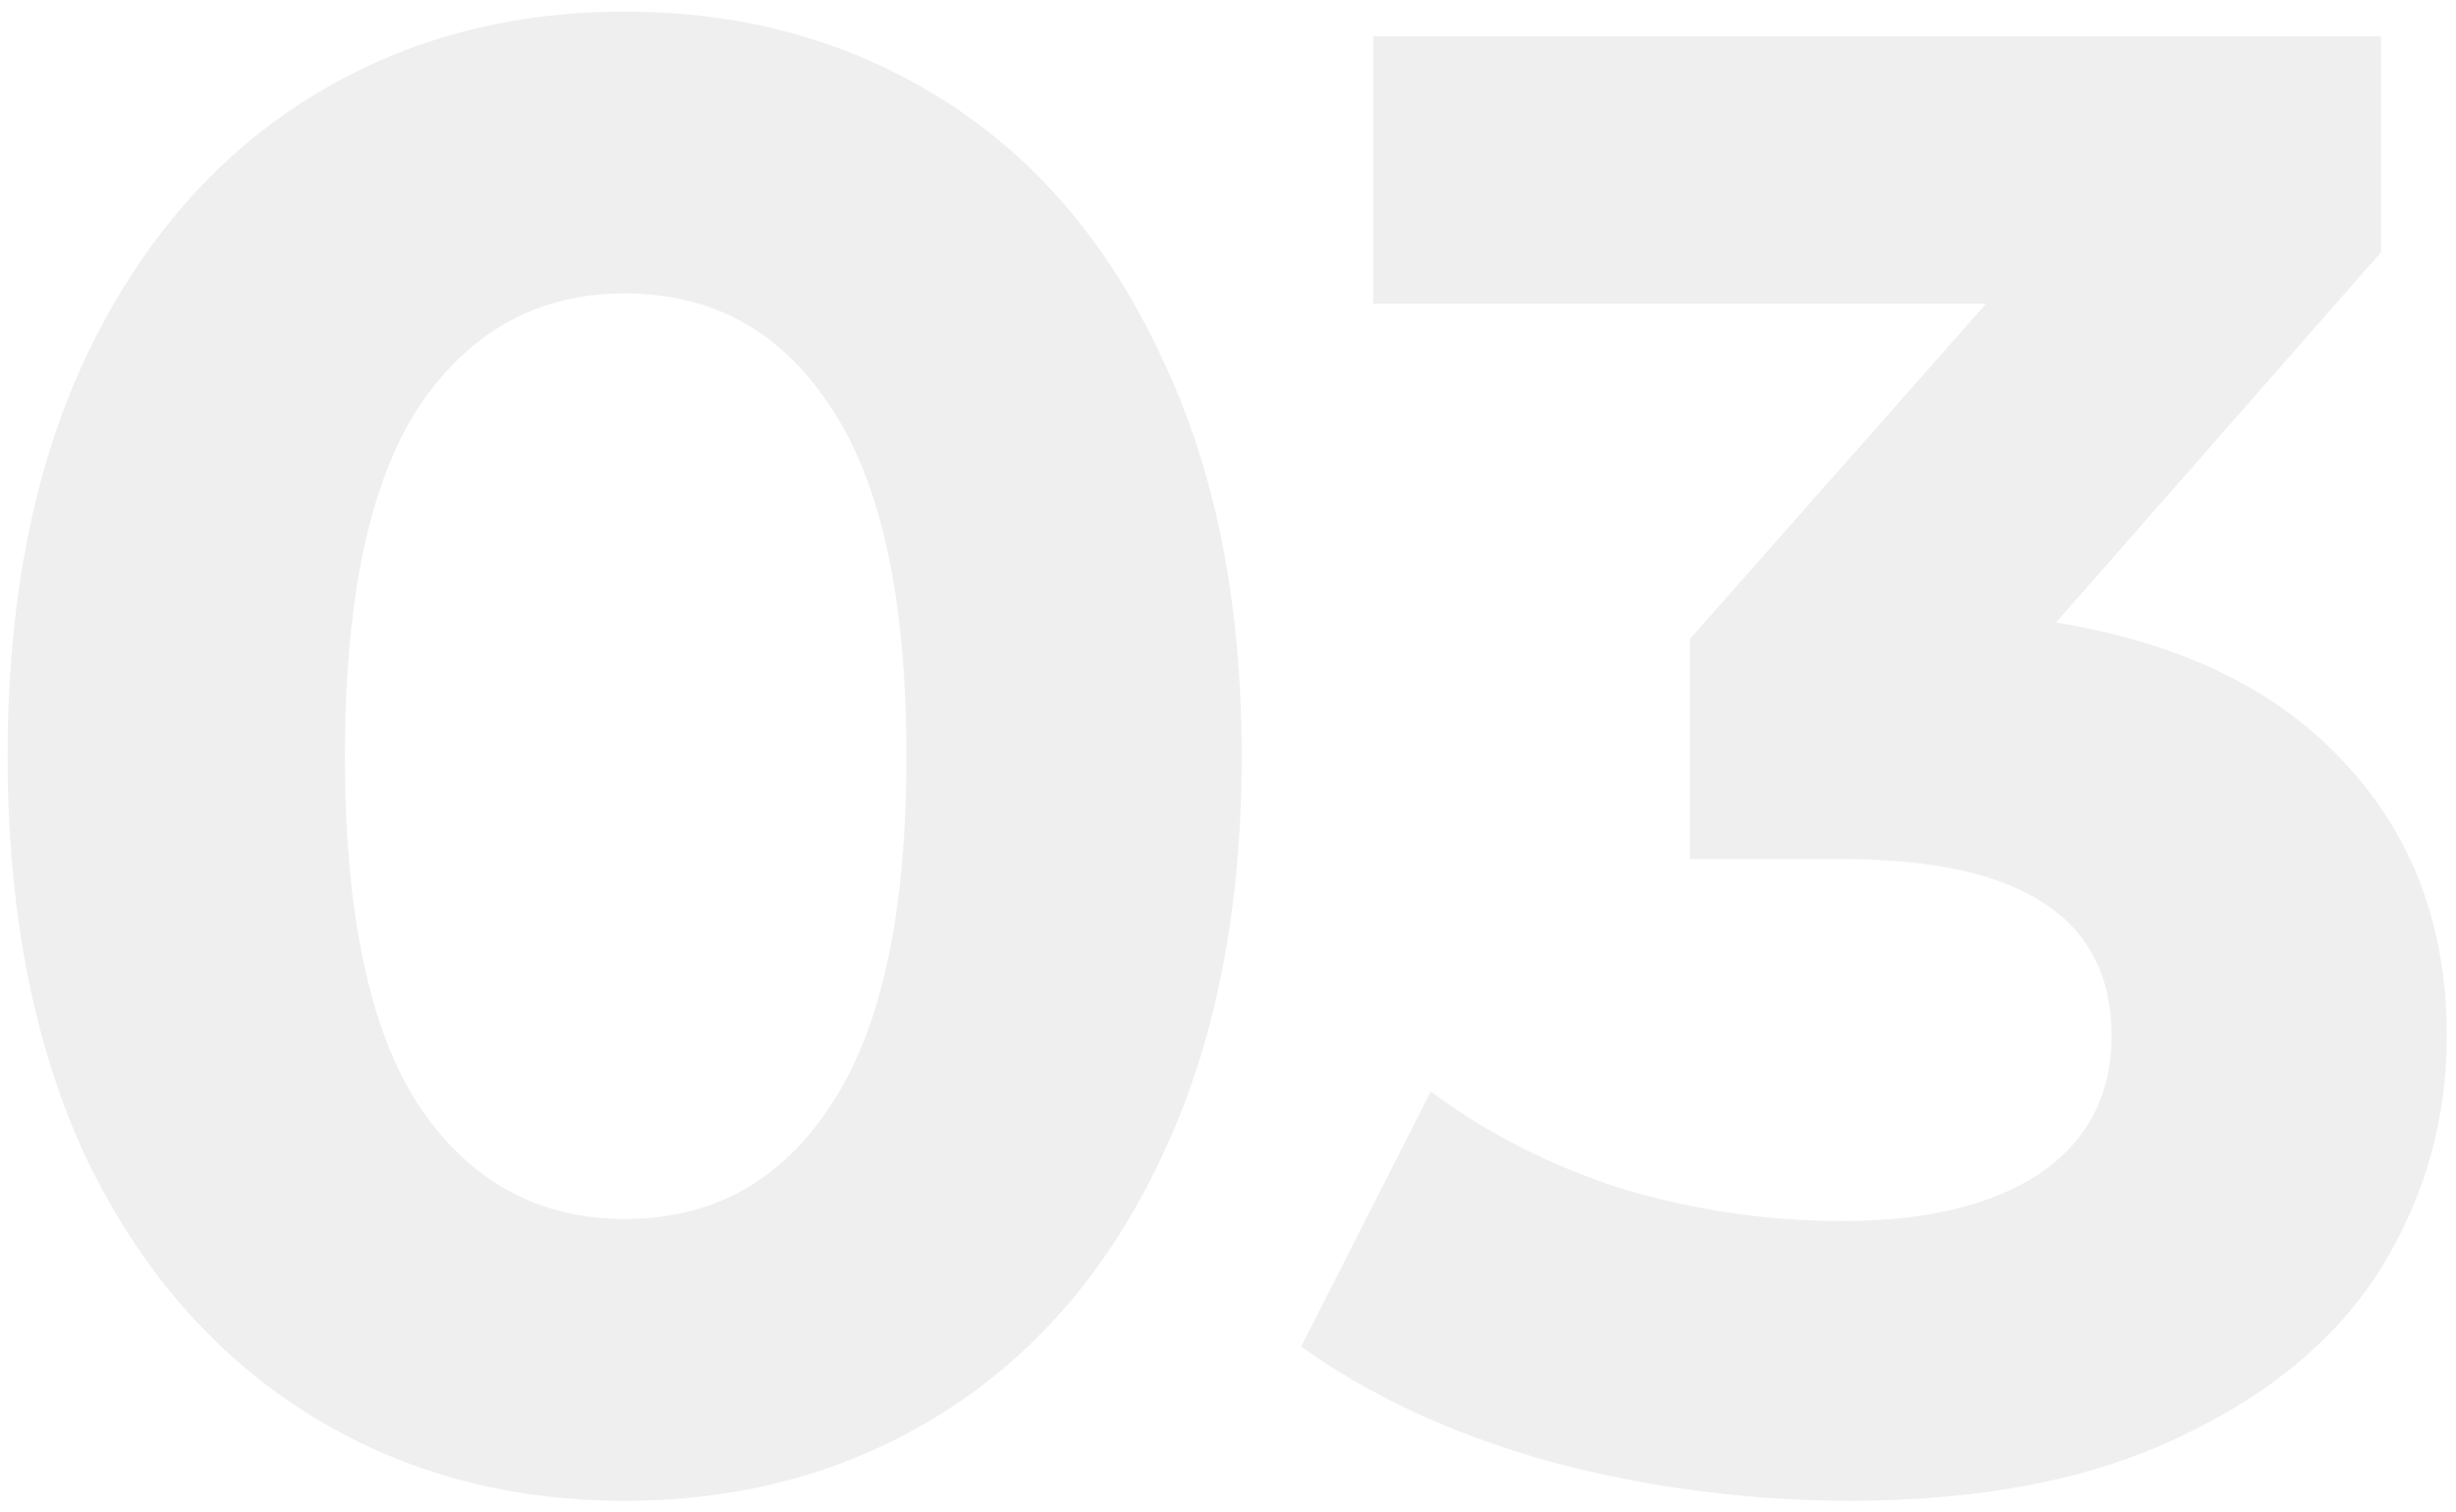 <?xml version="1.0" encoding="UTF-8"?> <svg xmlns="http://www.w3.org/2000/svg" width="203" height="125" viewBox="0 0 203 125" fill="none"> <path d="M51.63 124.04C41.77 124.04 32.987 121.603 25.28 116.73C17.573 111.857 11.51 104.83 7.09 95.65C2.783 86.357 0.63 75.307 0.63 62.5C0.63 49.693 2.783 38.7 7.09 29.52C11.51 20.227 17.573 13.143 25.28 8.27C32.987 3.397 41.77 0.96 51.63 0.96C61.49 0.96 70.273 3.397 77.98 8.27C85.687 13.143 91.693 20.227 96 29.52C100.42 38.7 102.63 49.693 102.63 62.5C102.63 75.307 100.42 86.357 96 95.65C91.693 104.83 85.687 111.857 77.98 116.73C70.273 121.603 61.49 124.04 51.63 124.04ZM51.63 100.75C58.883 100.75 64.55 97.633 68.63 91.4C72.823 85.167 74.92 75.533 74.92 62.5C74.92 49.467 72.823 39.833 68.63 33.6C64.55 27.367 58.883 24.25 51.63 24.25C44.49 24.25 38.823 27.367 34.63 33.6C30.55 39.833 28.51 49.467 28.51 62.5C28.51 75.533 30.55 85.167 34.63 91.4C38.823 97.633 44.49 100.75 51.63 100.75ZM169.941 51.45C180.367 53.15 188.357 57.06 193.911 63.18C199.464 69.187 202.241 76.667 202.241 85.62C202.241 92.533 200.427 98.937 196.801 104.83C193.174 110.61 187.621 115.257 180.141 118.77C172.774 122.283 163.707 124.04 152.941 124.04C144.554 124.04 136.281 122.963 128.121 120.81C120.074 118.543 113.217 115.37 107.551 111.29L118.261 90.21C122.794 93.61 128.007 96.273 133.901 98.2C139.907 100.013 146.027 100.92 152.261 100.92C159.174 100.92 164.614 99.617 168.581 97.01C172.547 94.29 174.531 90.493 174.531 85.62C174.531 75.873 167.107 71 152.261 71H139.681V52.81L164.161 25.1H113.501V3H196.801V20.85L169.941 51.45Z" fill="#5A5A5A" fill-opacity="0.1"></path> </svg> 